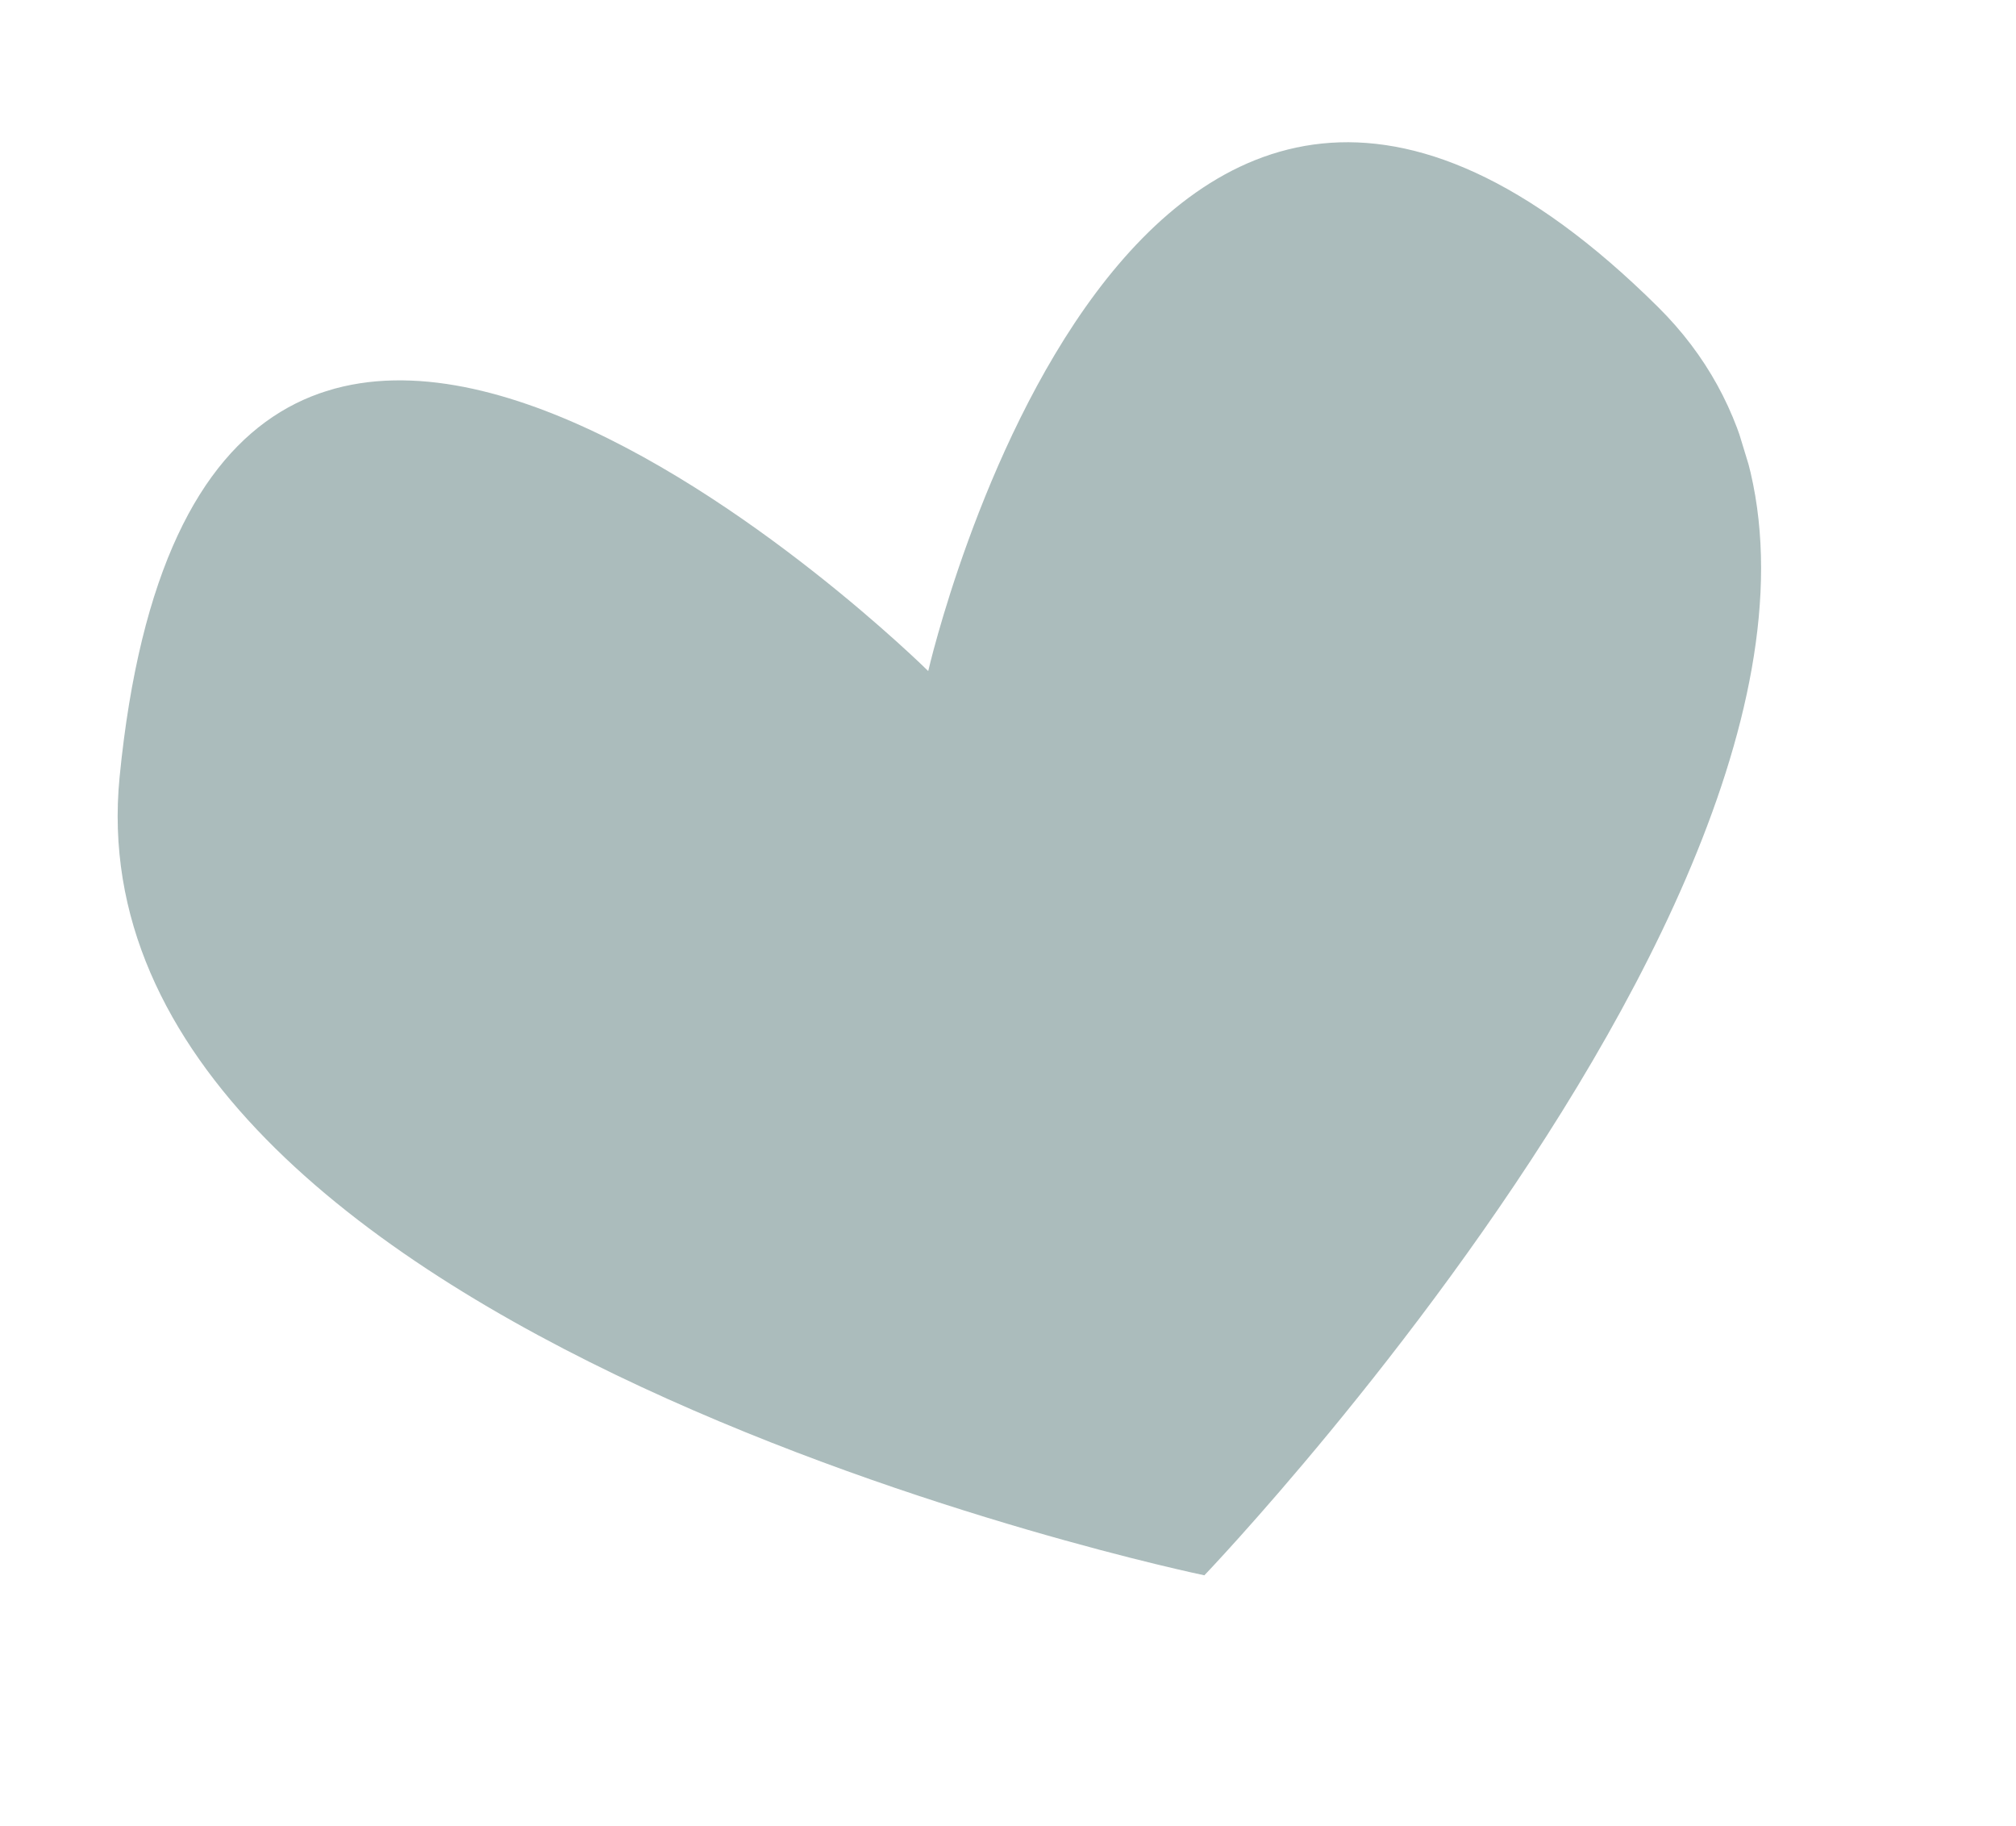<svg xmlns="http://www.w3.org/2000/svg" width="180" height="163" viewBox="0 0 180 163" fill="none"><g opacity="0.33" clip-path="url(#clip0_7_239)"><path d="M148.043 27.412C182.878 61.936 107.534 140.628 107.534 140.628C107.534 140.628 5.761 119.541 10.678 69.37C17.933 -4.358 82.877 59.906 82.877 59.906C82.877 59.906 101.019 -19.224 148.043 27.412Z" fill="#013333"></path></g><defs><clipPath id="clip0_7_239"><rect width="150" height="124" fill="white" transform="translate(0 43.819) rotate(-16.985)"></rect></clipPath></defs></svg>